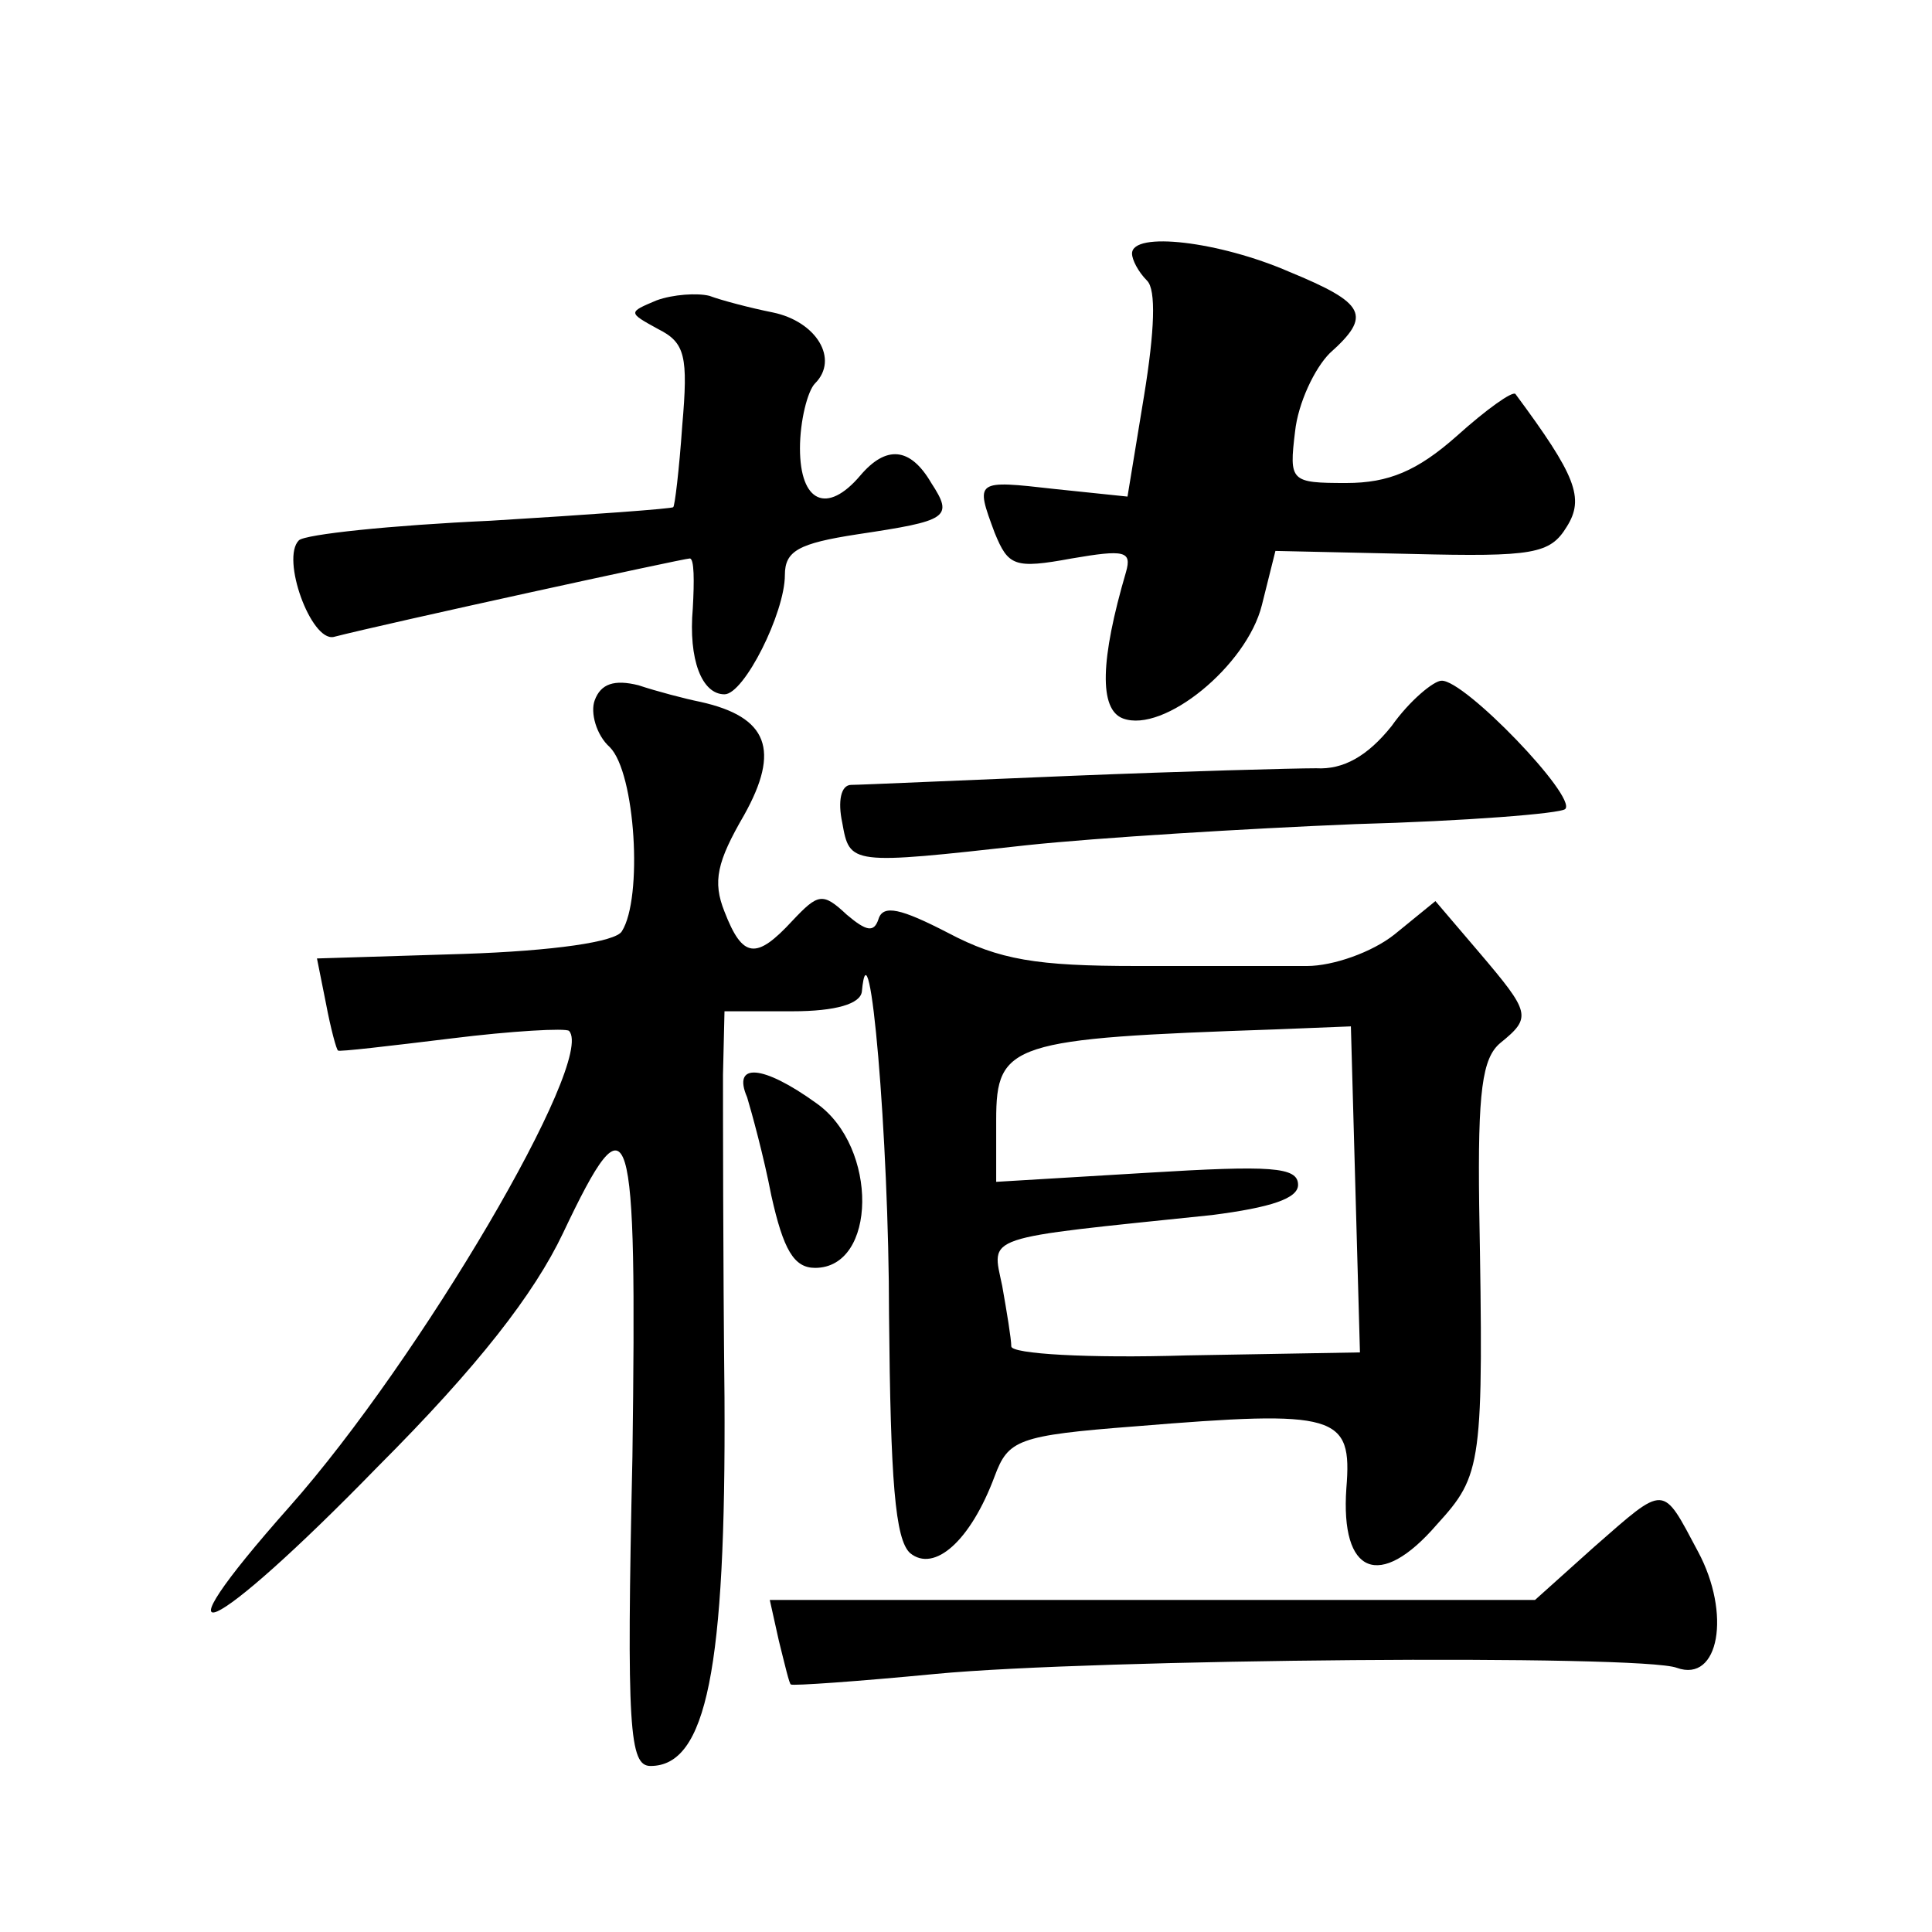 <?xml version="1.0" standalone="no"?>
<!DOCTYPE svg PUBLIC "-//W3C//DTD SVG 20010904//EN"
 "http://www.w3.org/TR/2001/REC-SVG-20010904/DTD/svg10.dtd">
<svg version="1.0" xmlns="http://www.w3.org/2000/svg"
 width="128pt" height="128pt" viewBox="0 0 128 128"
 preserveAspectRatio="xMidYMid meet">
<g transform="translate(0,128) scale(0.1,-0.1)"
fill="#0" stroke="none">
<path d="M750 1112 c0 -4 4 -12 10 -18 6 -6 5 -33 -2 -76 l-11 -67 -48 5 c-53 6
-53 6 -40 -29 9 -22 13 -24 51 -17 35 6 40 5 36 -9 -17 -58 -18 -91 -2 -97 27 -10
82 35 92 75 l9 36 90 -2 c81 -2 92 0 103 18 12 19 6 34 -34 88 -2 2 -19 -10 -39
-28 -26 -23 -45 -31 -73 -31 -37 0 -38 1 -34 34 2 19 13 42 23 52 28 25 24 33 -27
54 -46 20 -104 27 -104 12z M435 1081 c-19 -8 -19 -8 1 -19 18 -9 20 -18 16 -64
-2 -29 -5 -54 -6 -54 0 -1 -55 -5 -121 -9 -66 -3 -123 -9 -127 -13 -12 -12 8 -67
23 -64 35 9 232 52 236 52 3 0 3 -15 2 -33 -3 -34 6 -57 21 -57 13 0 40 54 40 79
0 16 9 21 48 27 60 9 64 11 49 34 -14 24 -30 25 -47 5 -22 -26 -40 -18 -40 18 0
18 5 38 10 43 16 16 1 41 -28 47 -15 3 -34 8 -42 11 -8 2 -24 1 -35 -3z M394 816
c-3 -8 1 -23 10 -31 17 -17 22 -100 8 -122 -4 -7 -45 -13 -105 -15 l-97 -3 6 -30
c3 -16 7 -31 8 -31 0 -1 34 3 75 8 40 5 76 7 78 5 18 -19 -99 -218 -185 -315 -94
-106 -53 -88 58 26 67 67 104 115 123 155 45 95 49 79 46 -148 -4 -181 -2 -205
12 -205 37 0 50 64 49 244 -1 94 -1 190 -1 214 l1 42 45 0 c29 0 45 5 46 13 5 53
18 -97 18 -214 1 -110 4 -149 14 -158 16 -13 40 8 56 51 9 24 15 27 93 33 134 11
144 8 140 -41 -4 -57 22 -68 60 -24 30 33 31 39 28 211 -1 76 2 98 14 108 21 17
20 20 -14 60 l-29 34 -27 -22 c-15 -12 -41 -21 -58 -21 -17 0 -68 0 -113 0 -66
0 -91 4 -125 22 -31 16 -43 19 -46 9 -3 -9 -8 -8 -21 3 -16 15 -19 14 -36 -4 -24
-26 -33 -25 -45 6 -8 20 -5 33 13 64 24 43 16 65 -29 75 -10 2 -29 7 -41 11 -16
4 -25 1 -29 -10z m504 -324 l3 -108 -115 -2 c-65 -2 -116 1 -116 6 0 5 -3 23 -6
40 -7 34 -15 31 139 47 39 5 57 11 57 20 0 12 -18 13 -100 8 l-100 -6 0 41 c0 51
10 54 185 60 l50 2 3 -108z M922 799 c-16 -20 -32 -29 -50 -28 -15 0 -88 -2 -162
-5 -74 -3 -140 -6 -146 -6 -7 0 -9 -11 -6 -25 5 -28 5 -28 122 -15 47 5 145 11
218 14 73 2 136 7 139 10 8 8 -67 86 -82 85 -5 0 -21 -13 -33 -30z M495 553 c3
-10 11 -39 16 -65 8 -36 15 -48 29 -48 41 0 42 80 1 109 -36 26 -56 27 -46 4z M1056
255 l-39 -35 -254 0 -253 0 6 -27 c4 -16 7 -29 8 -29 1 -1 44 2 96 7 105 10 468
13 491 4 28 -10 36 36 14 77 -24 45 -21 45 -69 3z"/>
</g>
</svg>
